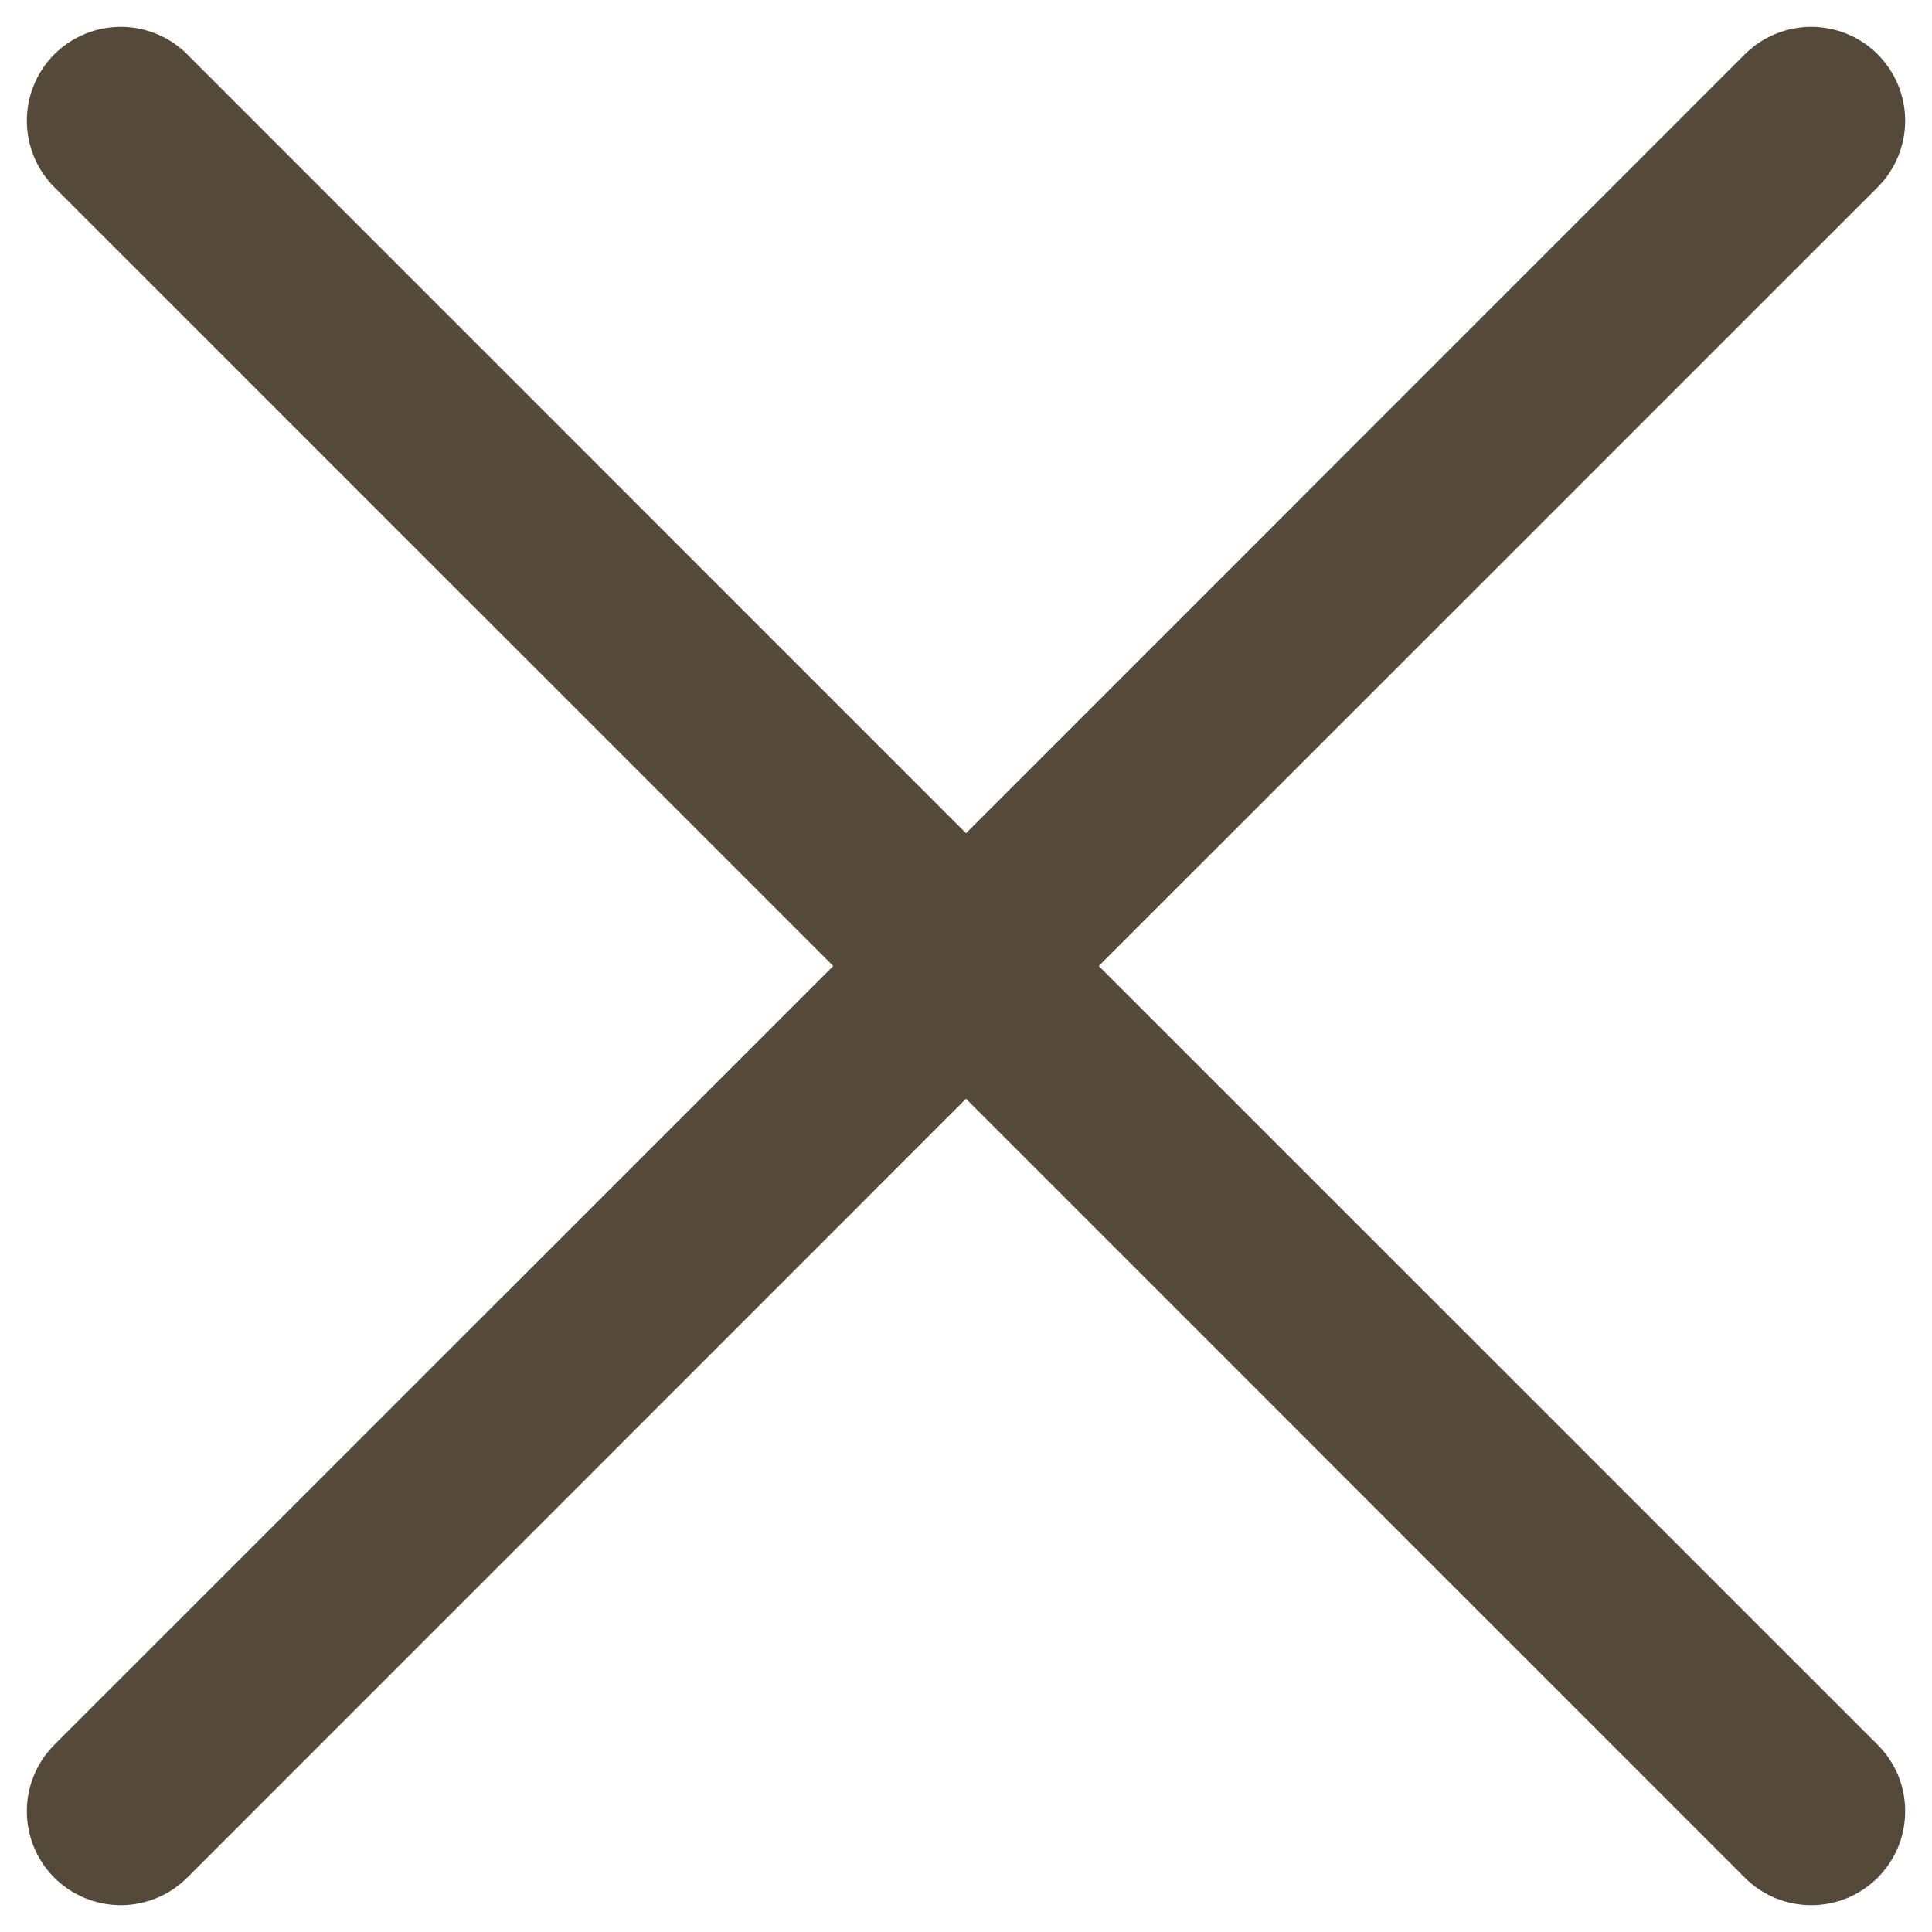 <svg width="18" height="18" viewBox="0 0 18 18" fill="none" xmlns="http://www.w3.org/2000/svg">
<path d="M17.494 16.256C17.575 16.337 17.64 16.434 17.684 16.54C17.728 16.646 17.75 16.76 17.75 16.875C17.75 16.99 17.728 17.104 17.684 17.21C17.64 17.316 17.575 17.413 17.494 17.494C17.413 17.575 17.316 17.64 17.21 17.684C17.104 17.728 16.99 17.75 16.875 17.75C16.76 17.75 16.646 17.728 16.54 17.684C16.434 17.64 16.337 17.575 16.256 17.494L9 10.237L1.744 17.494C1.58 17.658 1.357 17.75 1.125 17.75C0.893 17.75 0.67 17.658 0.506 17.494C0.342 17.33 0.25 17.107 0.25 16.875C0.25 16.643 0.342 16.42 0.506 16.256L7.763 9L0.506 1.744C0.342 1.58 0.25 1.357 0.25 1.125C0.25 0.893 0.342 0.67 0.506 0.506C0.67 0.342 0.893 0.25 1.125 0.25C1.357 0.25 1.58 0.342 1.744 0.506L9 7.763L16.256 0.506C16.42 0.342 16.643 0.25 16.875 0.25C17.107 0.25 17.33 0.342 17.494 0.506C17.658 0.67 17.75 0.893 17.75 1.125C17.75 1.357 17.658 1.58 17.494 1.744L10.237 9L17.494 16.256Z" fill="#554A39"/>
</svg>
